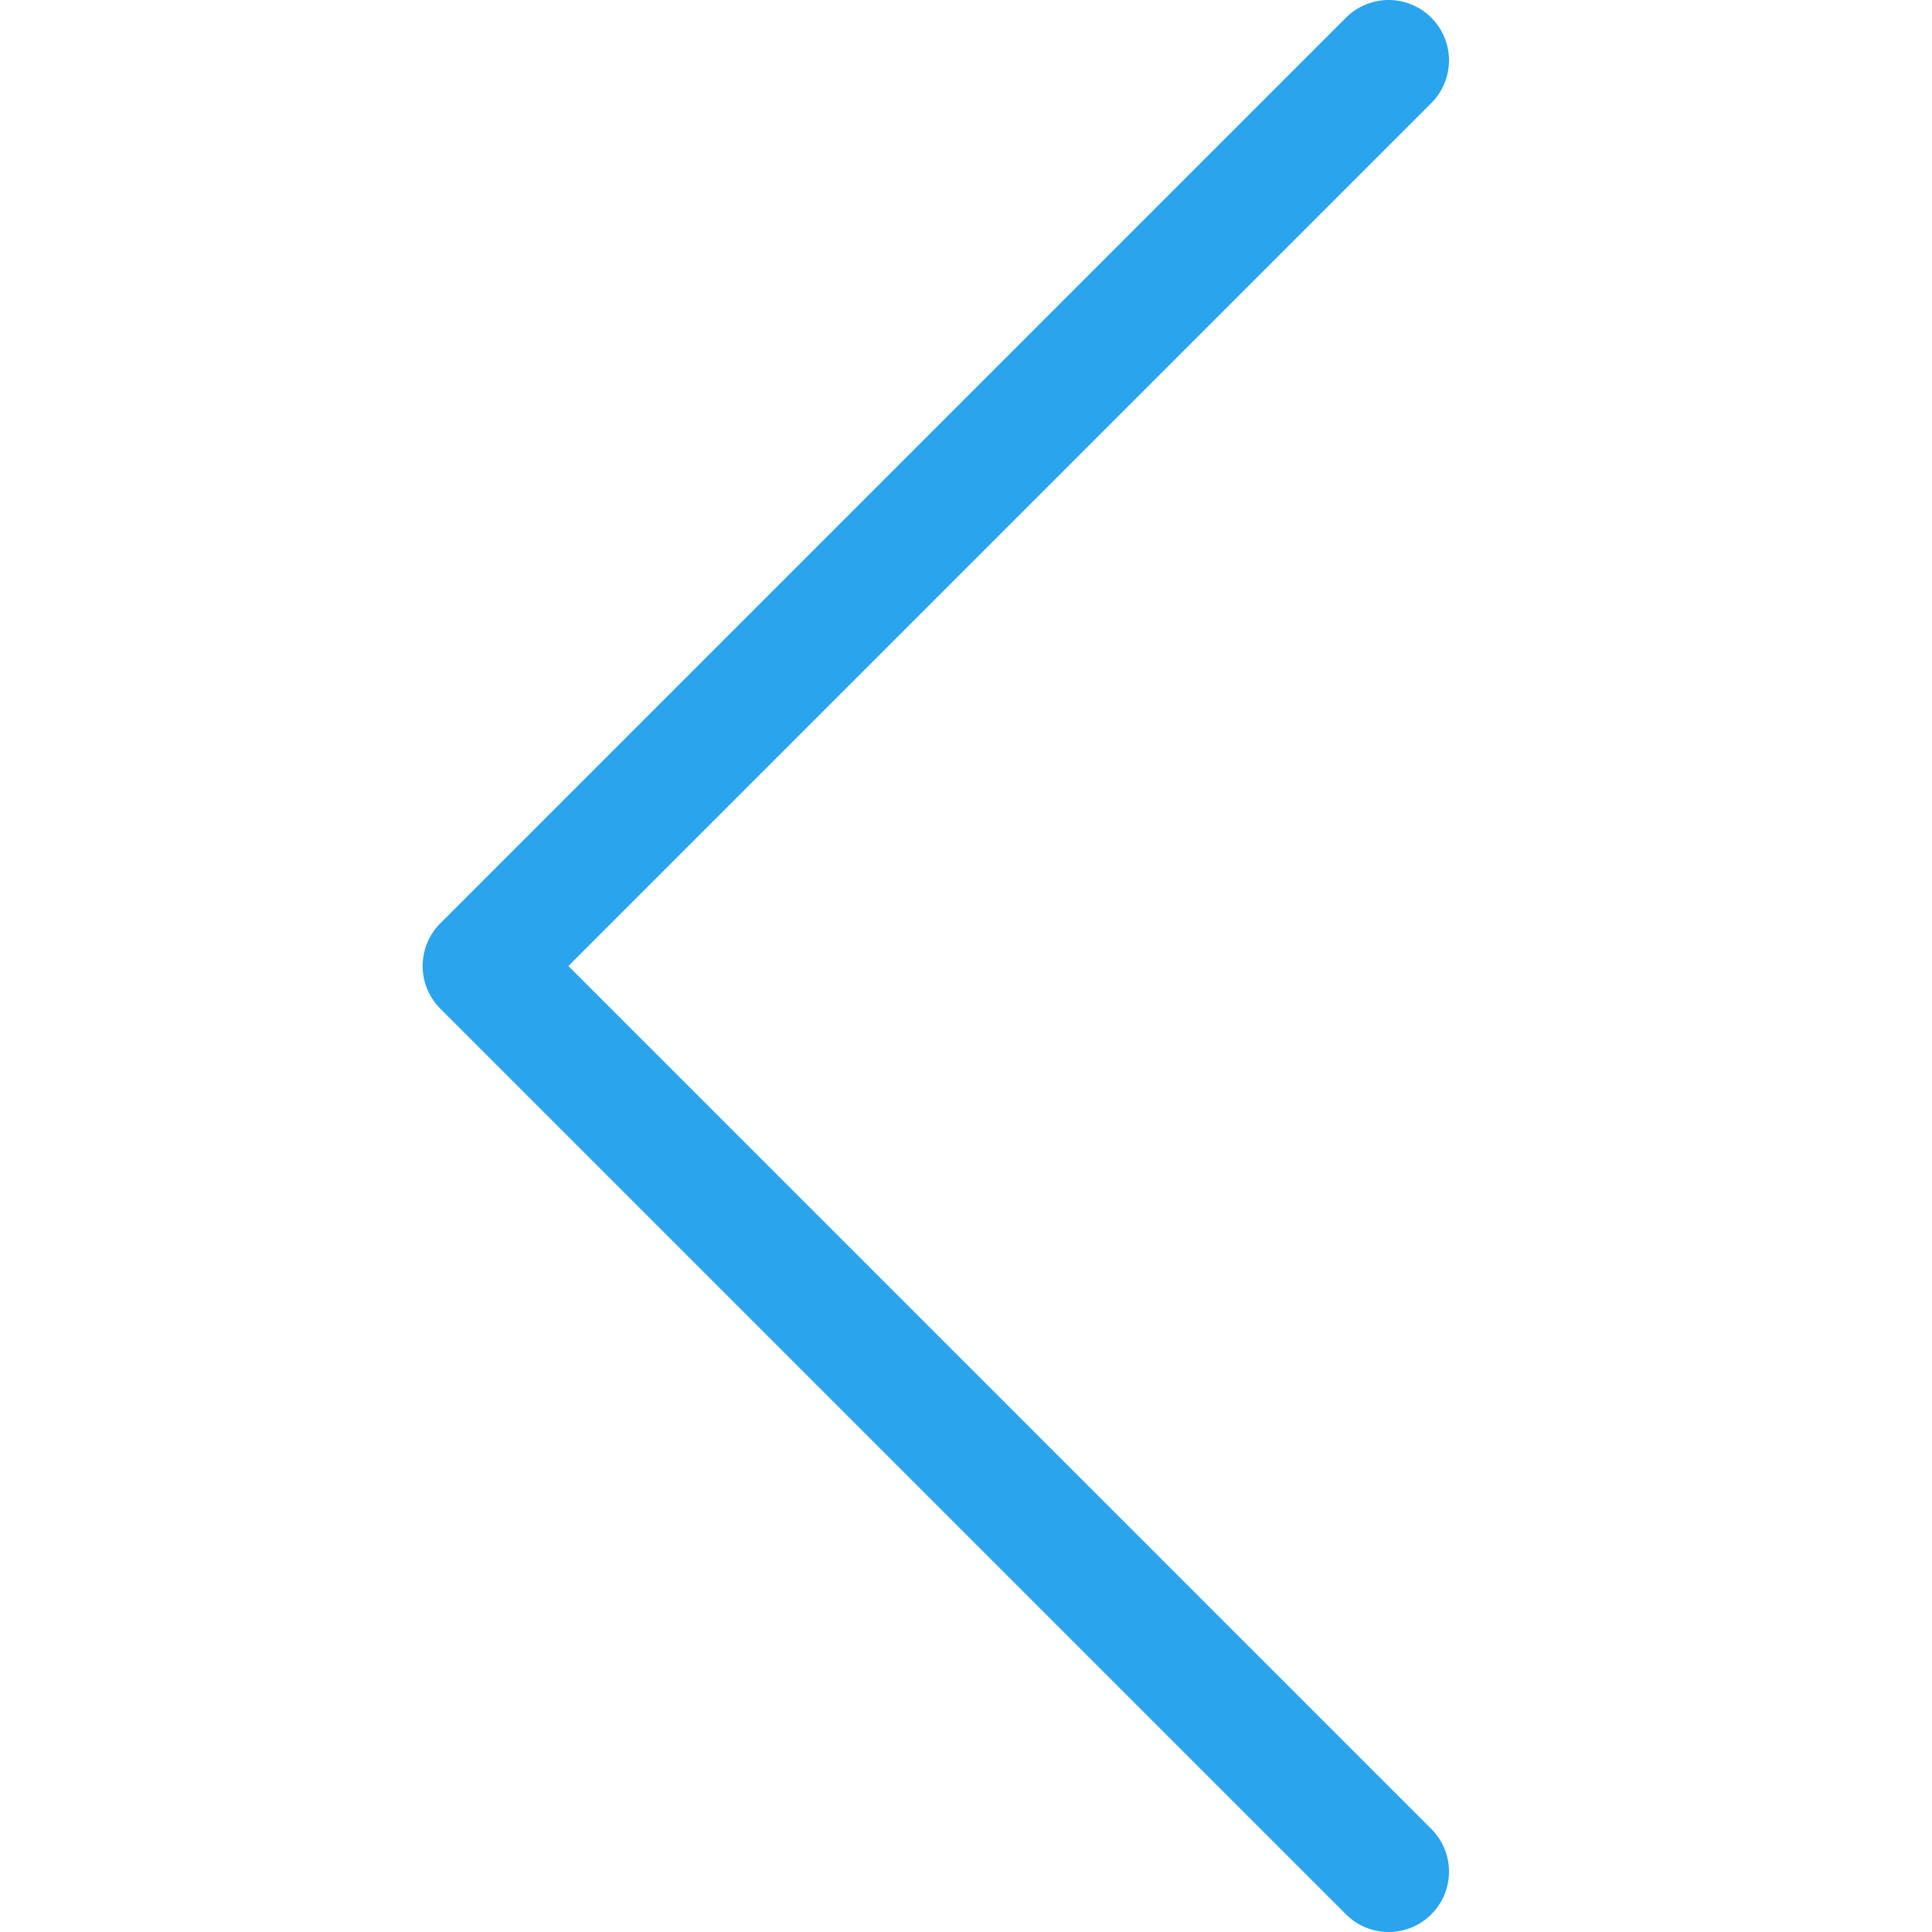 <svg xmlns="http://www.w3.org/2000/svg" viewBox="0 0 16 16" width="16" height="16">
  <g class="nc-icon-wrapper" stroke-width="1" fill="#29a4ed" stroke="#29a4ed">
    <polyline fill="none" stroke="#29a4ed" stroke-linecap="round" stroke-linejoin="round" stroke-miterlimit="10" points="11.5,0.5 4,8 11.5,15.5 "/>
  </g>
</svg>
